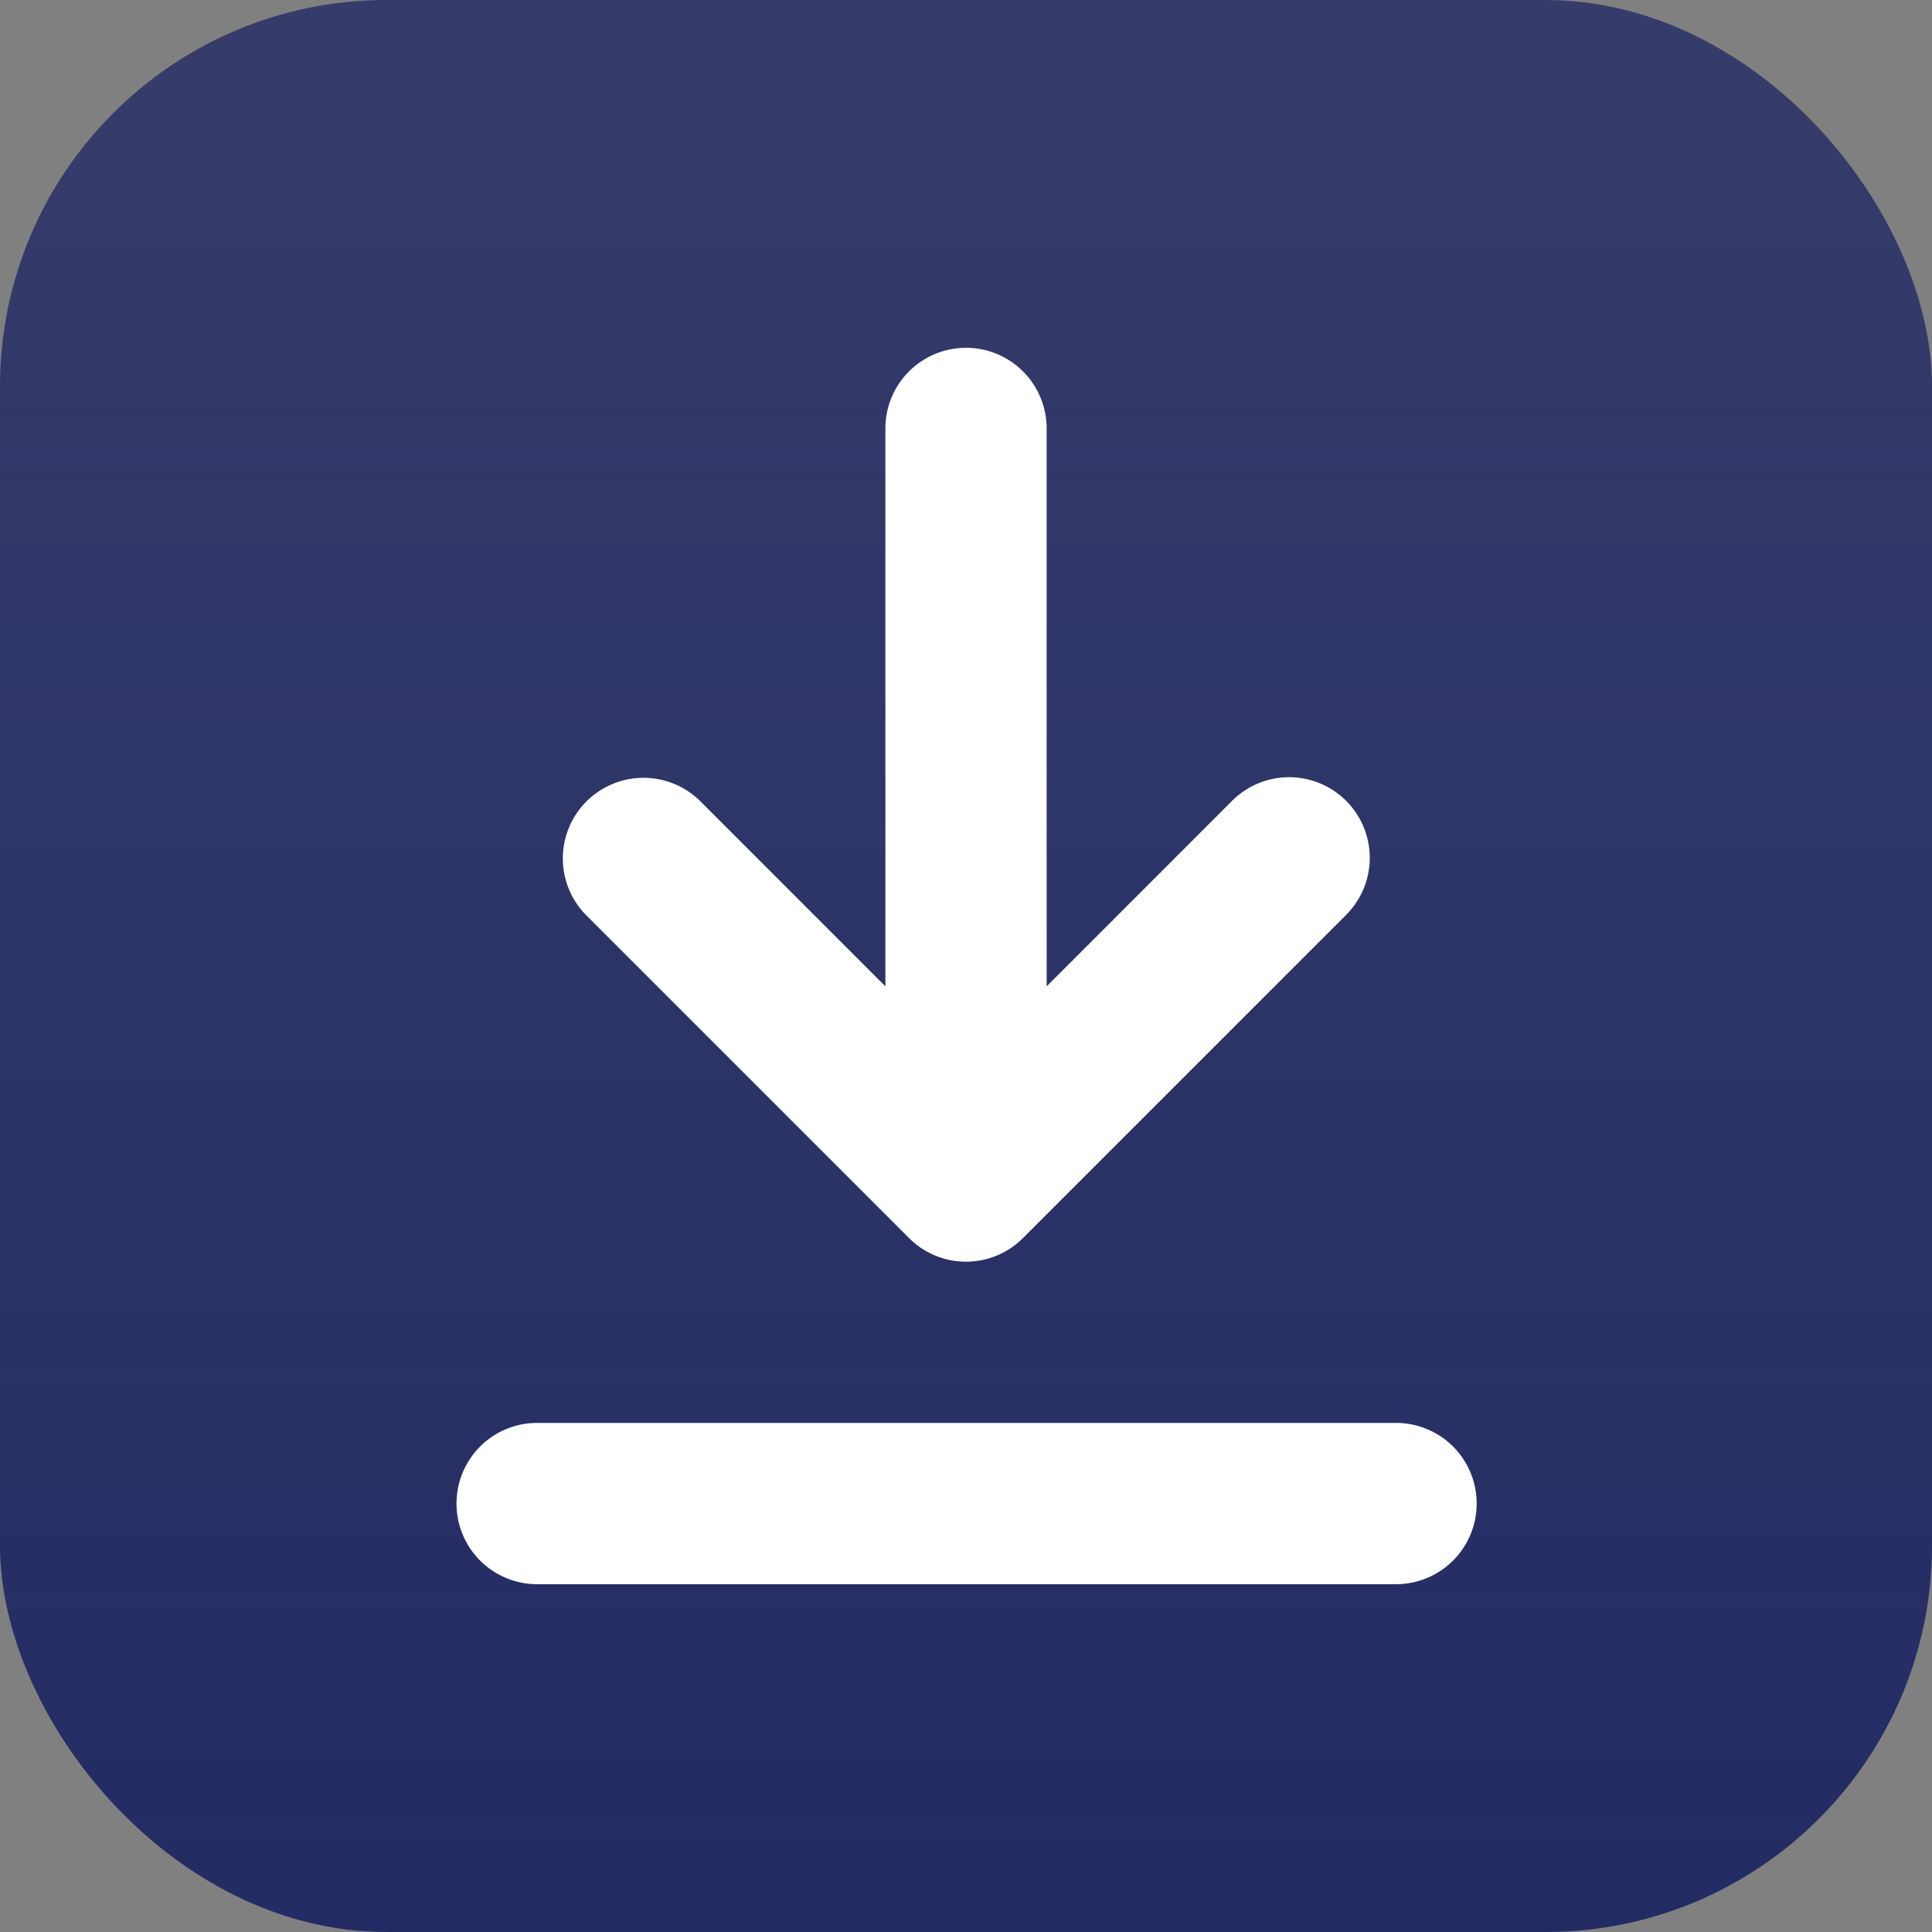 <svg xmlns="http://www.w3.org/2000/svg" xmlns:xlink="http://www.w3.org/1999/xlink" viewBox="0 0 1080 1080"><rect x="0" y="0" width="1080" height="1080" fill="#808080" stroke="none"/><defs><style>.cls-1{fill:url(#linear-gradient);}.cls-2{fill:#fff;fill-rule:evenodd;}</style><linearGradient id="linear-gradient" x1="540" x2="540" y2="1080" gradientUnits="userSpaceOnUse"><stop offset="0" stop-color="#232b64" stop-opacity="0.8"/><stop offset="1" stop-color="#232b64"/></linearGradient></defs><g id="Layer_2" data-name="Layer 2"><g id="Layer_1-2" data-name="Layer 1"><g id="Download_or_copy_the_extracted_text" data-name="Download or copy the extracted text"><rect class="cls-1" width="1080" height="1080" rx="216"/><path class="cls-2" d="M825.47,840.5a45.07,45.07,0,0,1-45.07,45.07H299.6a45.08,45.08,0,0,1,0-90.15H780.4A45.07,45.07,0,0,1,825.47,840.5Z"/><path class="cls-2" d="M752.16,511.77,571.87,692.06a45,45,0,0,1-63.74,0L327.84,511.77A45.07,45.07,0,0,1,391.59,448L494.94,551.38V239.5a45.07,45.07,0,0,1,90.14,0V551.38L688.43,448a45.07,45.07,0,1,1,63.73,63.74Z"/></g></g></g></svg>